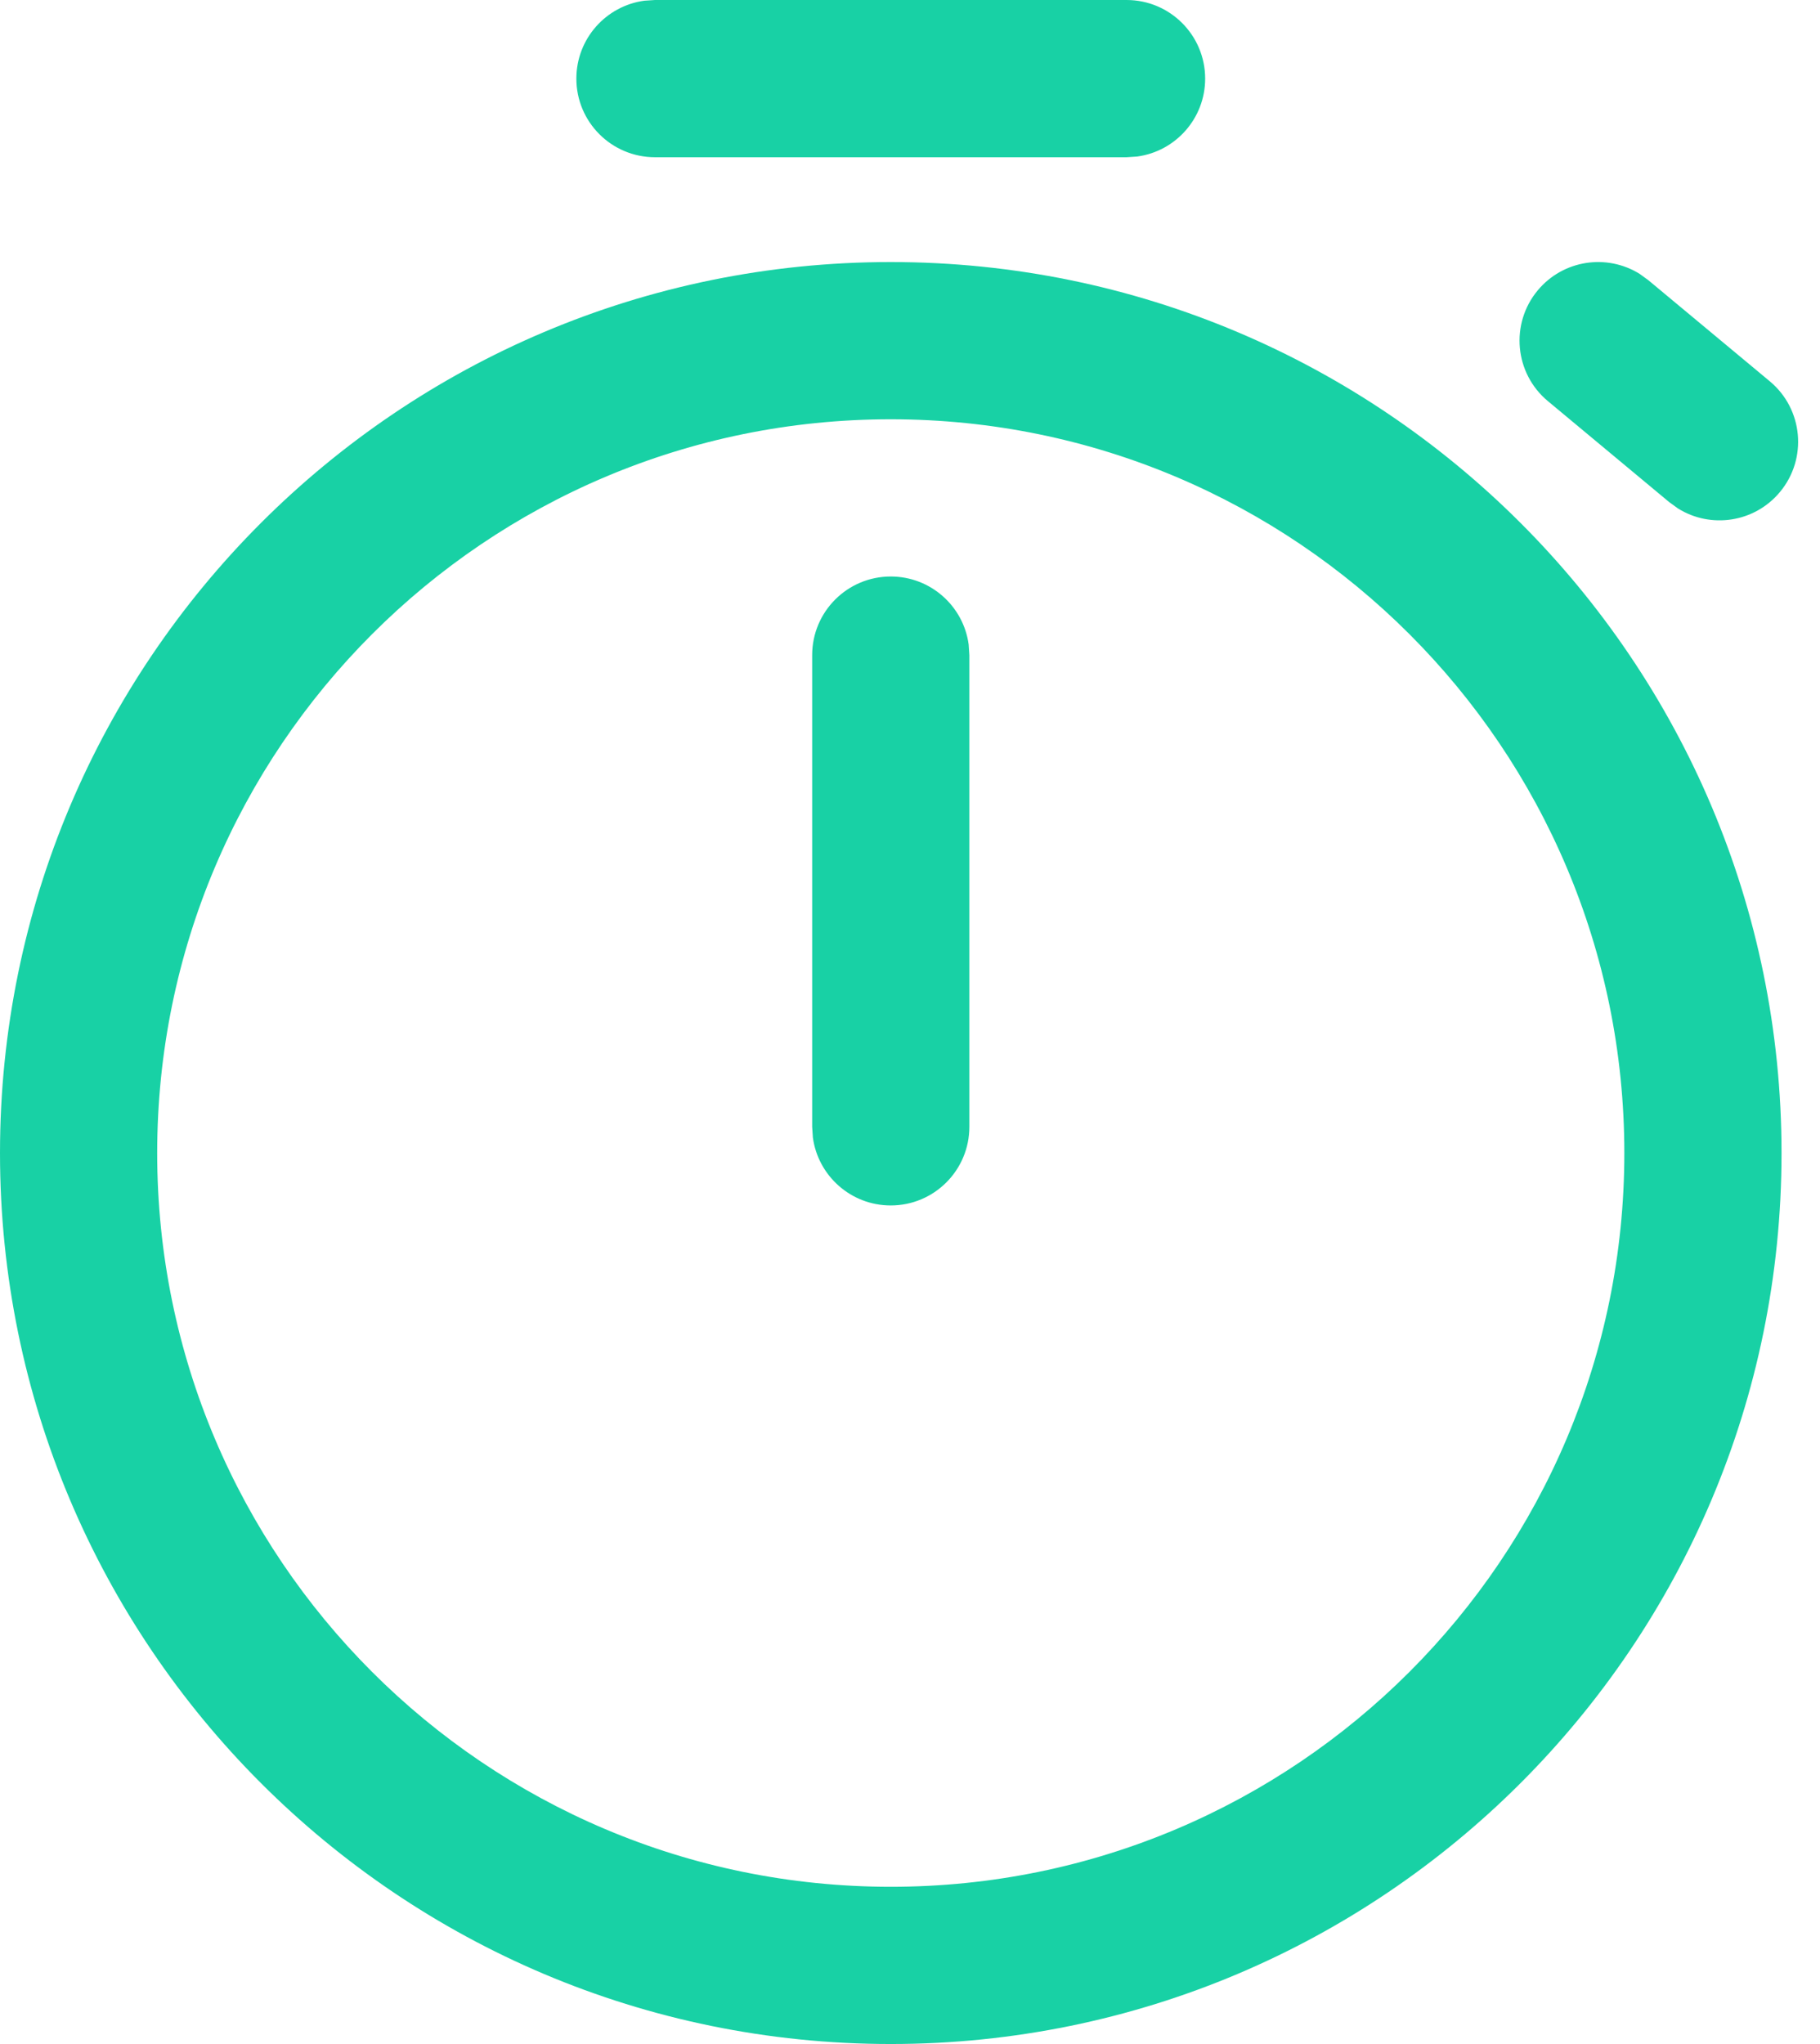 <?xml version="1.0" encoding="utf-8"?>
<svg width="57" height="64" viewBox="0 0 57 64" fill="none" xmlns="http://www.w3.org/2000/svg">
<path d="M27.897 8.205C43.305 8.205 55.795 20.695 55.795 36.103C55.795 51.51 43.305 64 27.897 64C12.49 64 0 51.51 0 36.103C0 20.695 12.49 8.205 27.897 8.205ZM27.897 13.128C15.209 13.128 4.923 23.414 4.923 36.103C4.923 48.791 15.209 59.077 27.897 59.077C40.586 59.077 50.872 48.791 50.872 36.103C50.872 23.414 40.586 13.128 27.897 13.128ZM27.897 18.051C29.144 18.051 30.174 18.977 30.337 20.179L30.359 20.513V35.282C30.359 36.642 29.257 37.744 27.897 37.744C26.651 37.744 25.621 36.818 25.458 35.616L25.436 35.282V20.513C25.436 19.153 26.538 18.051 27.897 18.051ZM51.355 8.578L51.626 8.775L55.428 11.939C56.473 12.809 56.615 14.361 55.745 15.406C54.948 16.364 53.577 16.563 52.55 15.919L52.279 15.723L48.477 12.559C47.432 11.689 47.29 10.137 48.159 9.092C48.957 8.134 50.327 7.935 51.355 8.578ZM35.282 0C36.642 0 37.744 1.102 37.744 2.462C37.744 3.708 36.818 4.738 35.616 4.901L35.282 4.923H20.513C19.153 4.923 18.051 3.821 18.051 2.462C18.051 1.215 18.977 0.185 20.179 0.022L20.513 0H35.282Z" fill="#18D1A5"/>
</svg>
